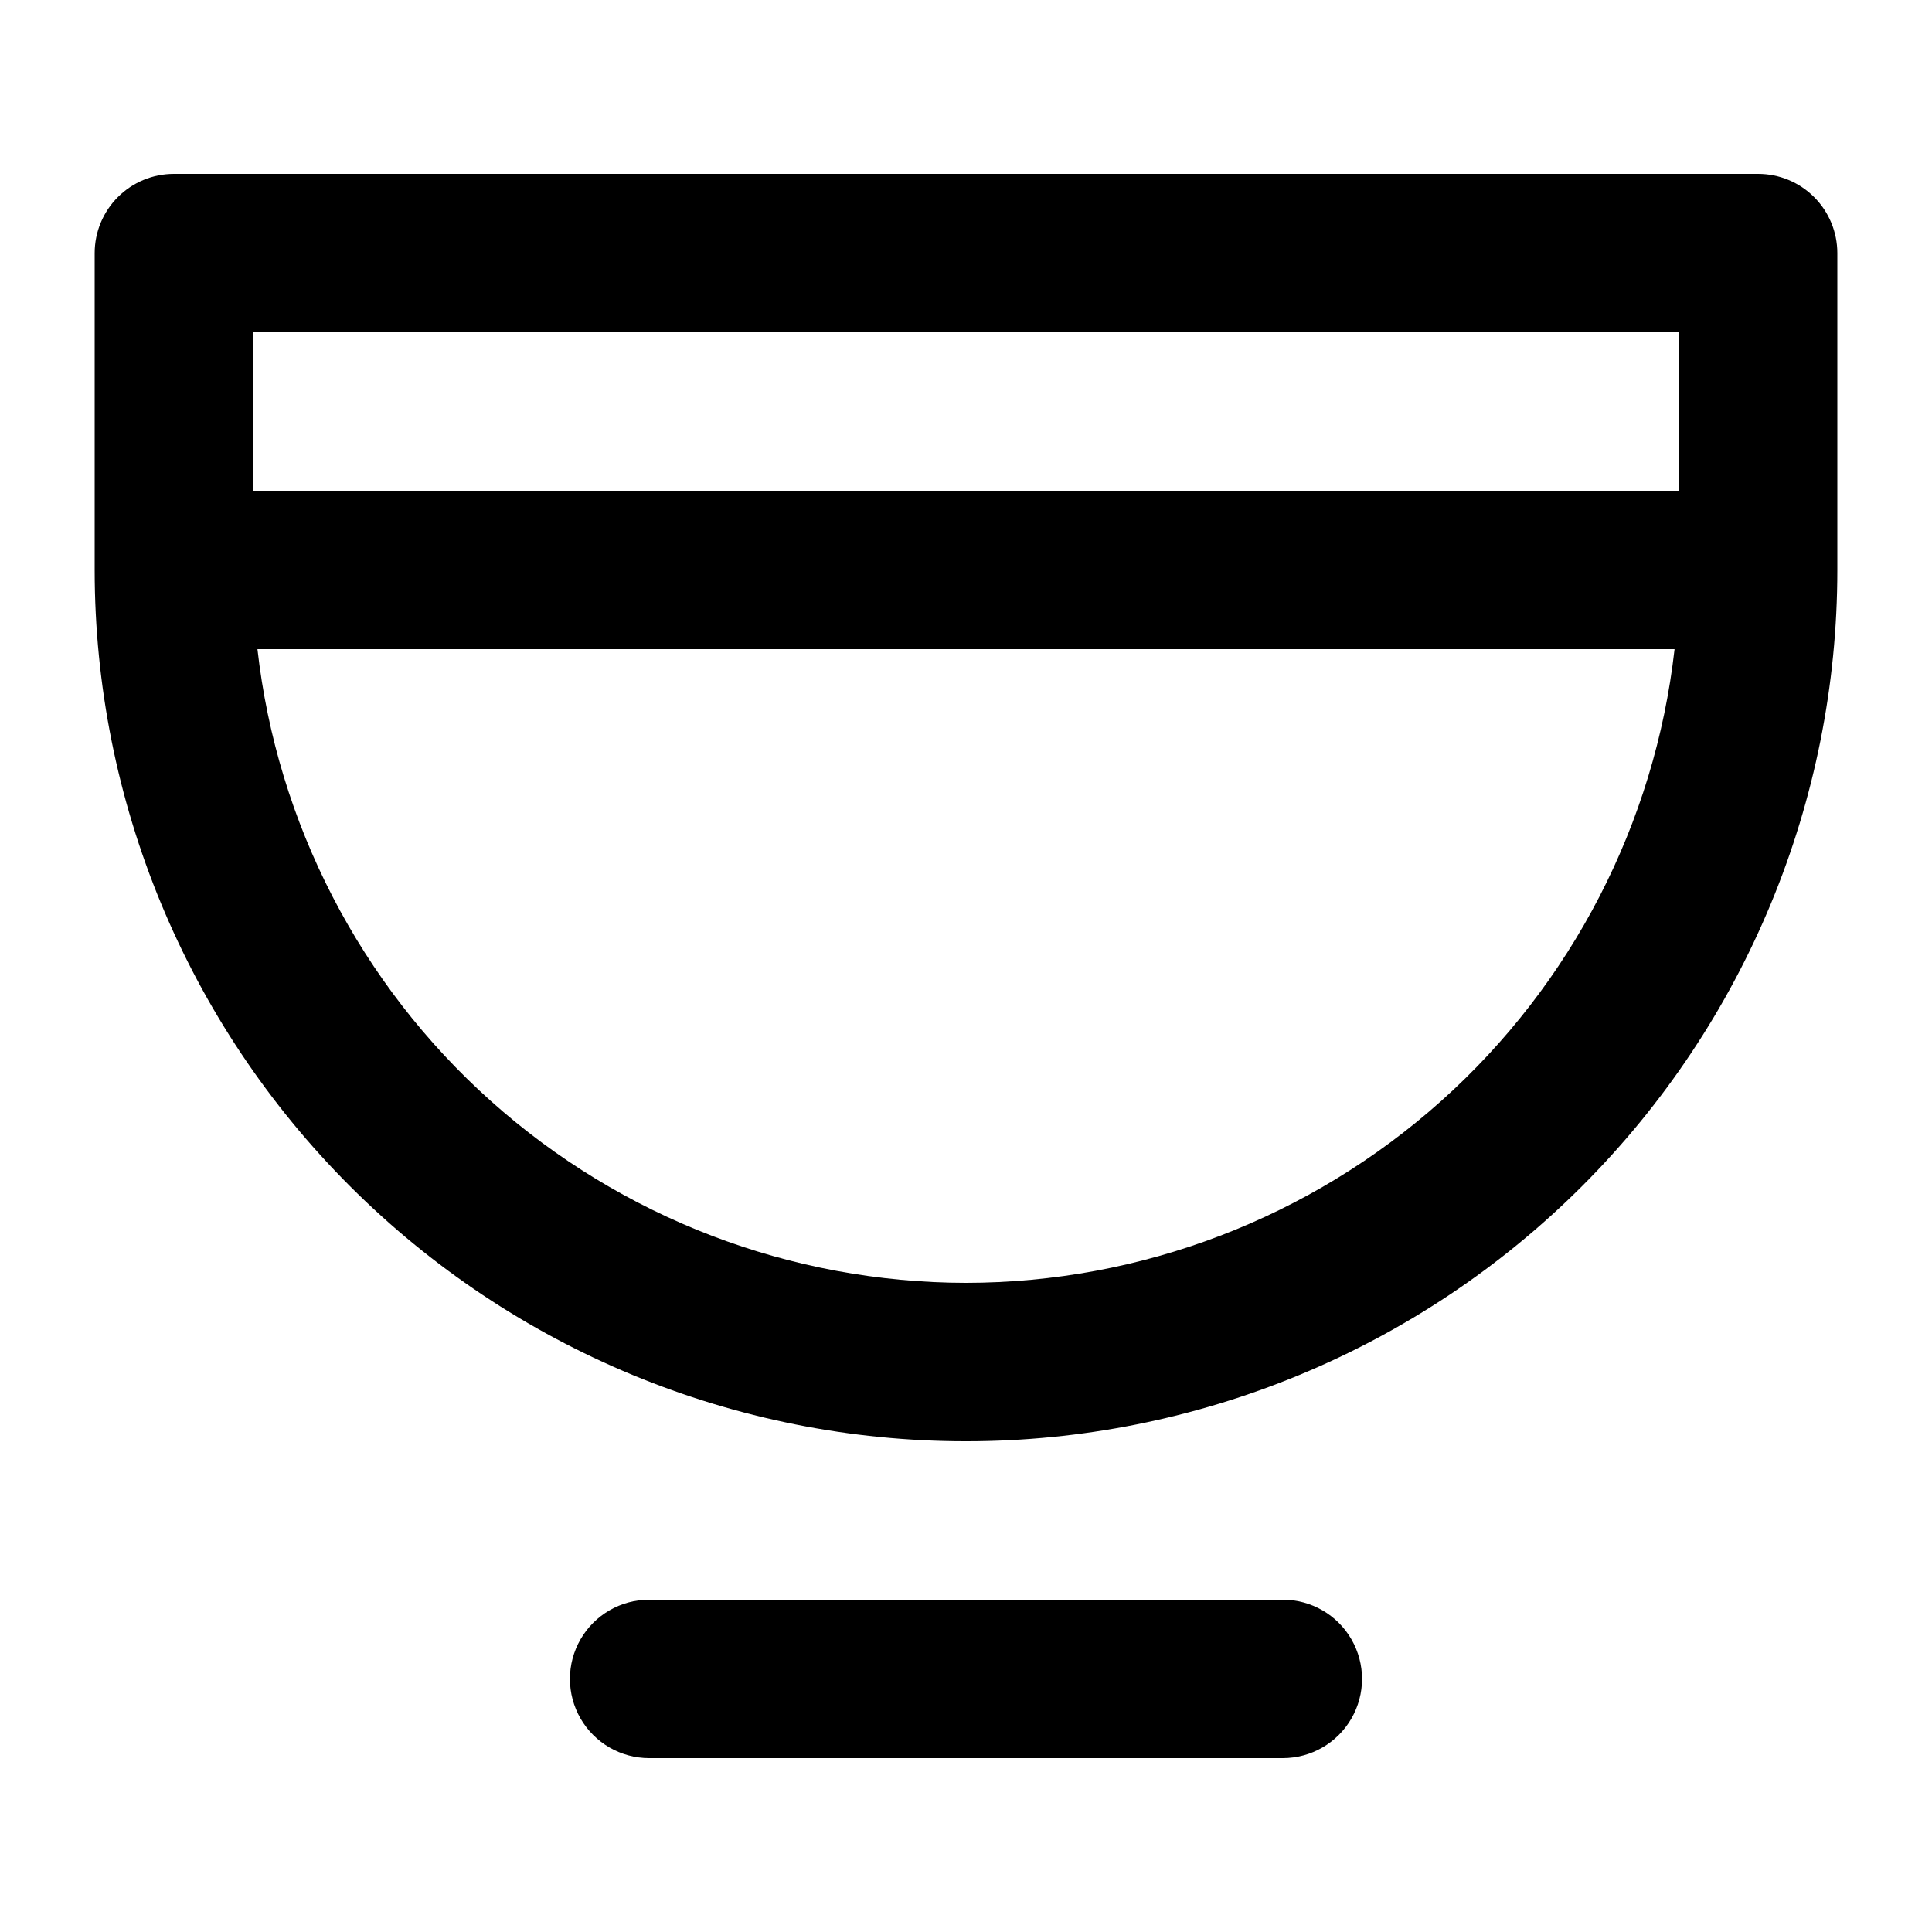 <?xml version="1.0" encoding="UTF-8"?>
<!-- Uploaded to: SVG Repo, www.svgrepo.com, Generator: SVG Repo Mixer Tools -->
<svg fill="#000000" width="800px" height="800px" version="1.1" viewBox="144 144 512 512" xmlns="http://www.w3.org/2000/svg">
 <g>
  <path d="m609.92 190.08h-419.84c-5.566 0-10.906 2.211-14.844 6.148s-6.148 9.277-6.148 14.844v83.969c0 61.242 24.328 119.97 67.633 163.28 43.305 43.305 102.04 67.633 163.28 67.633s119.97-24.328 163.28-67.633c43.305-43.305 67.633-102.04 67.633-163.28v-83.969c0-5.566-2.211-10.906-6.148-14.844s-9.273-6.148-14.844-6.148zm-209.92 293.89c-46.461-0.055-91.273-17.203-125.9-48.172s-56.652-73.598-61.875-119.76h375.55c-5.223 46.164-27.246 88.793-61.875 119.76-34.629 30.969-79.441 48.117-125.9 48.172zm188.93-209.92h-377.86v-41.984h377.86z"/>
  <path d="m483.96 609.92c7.5 0 14.434-4 18.18-10.496 3.75-6.492 3.75-14.496 0-20.992-3.746-6.492-10.68-10.496-18.18-10.496h-167.93c-7.5 0-14.43 4.004-18.18 10.496-3.75 6.496-3.75 14.5 0 20.992 3.75 6.496 10.68 10.496 18.18 10.496z"/>
 </g>
</svg>
